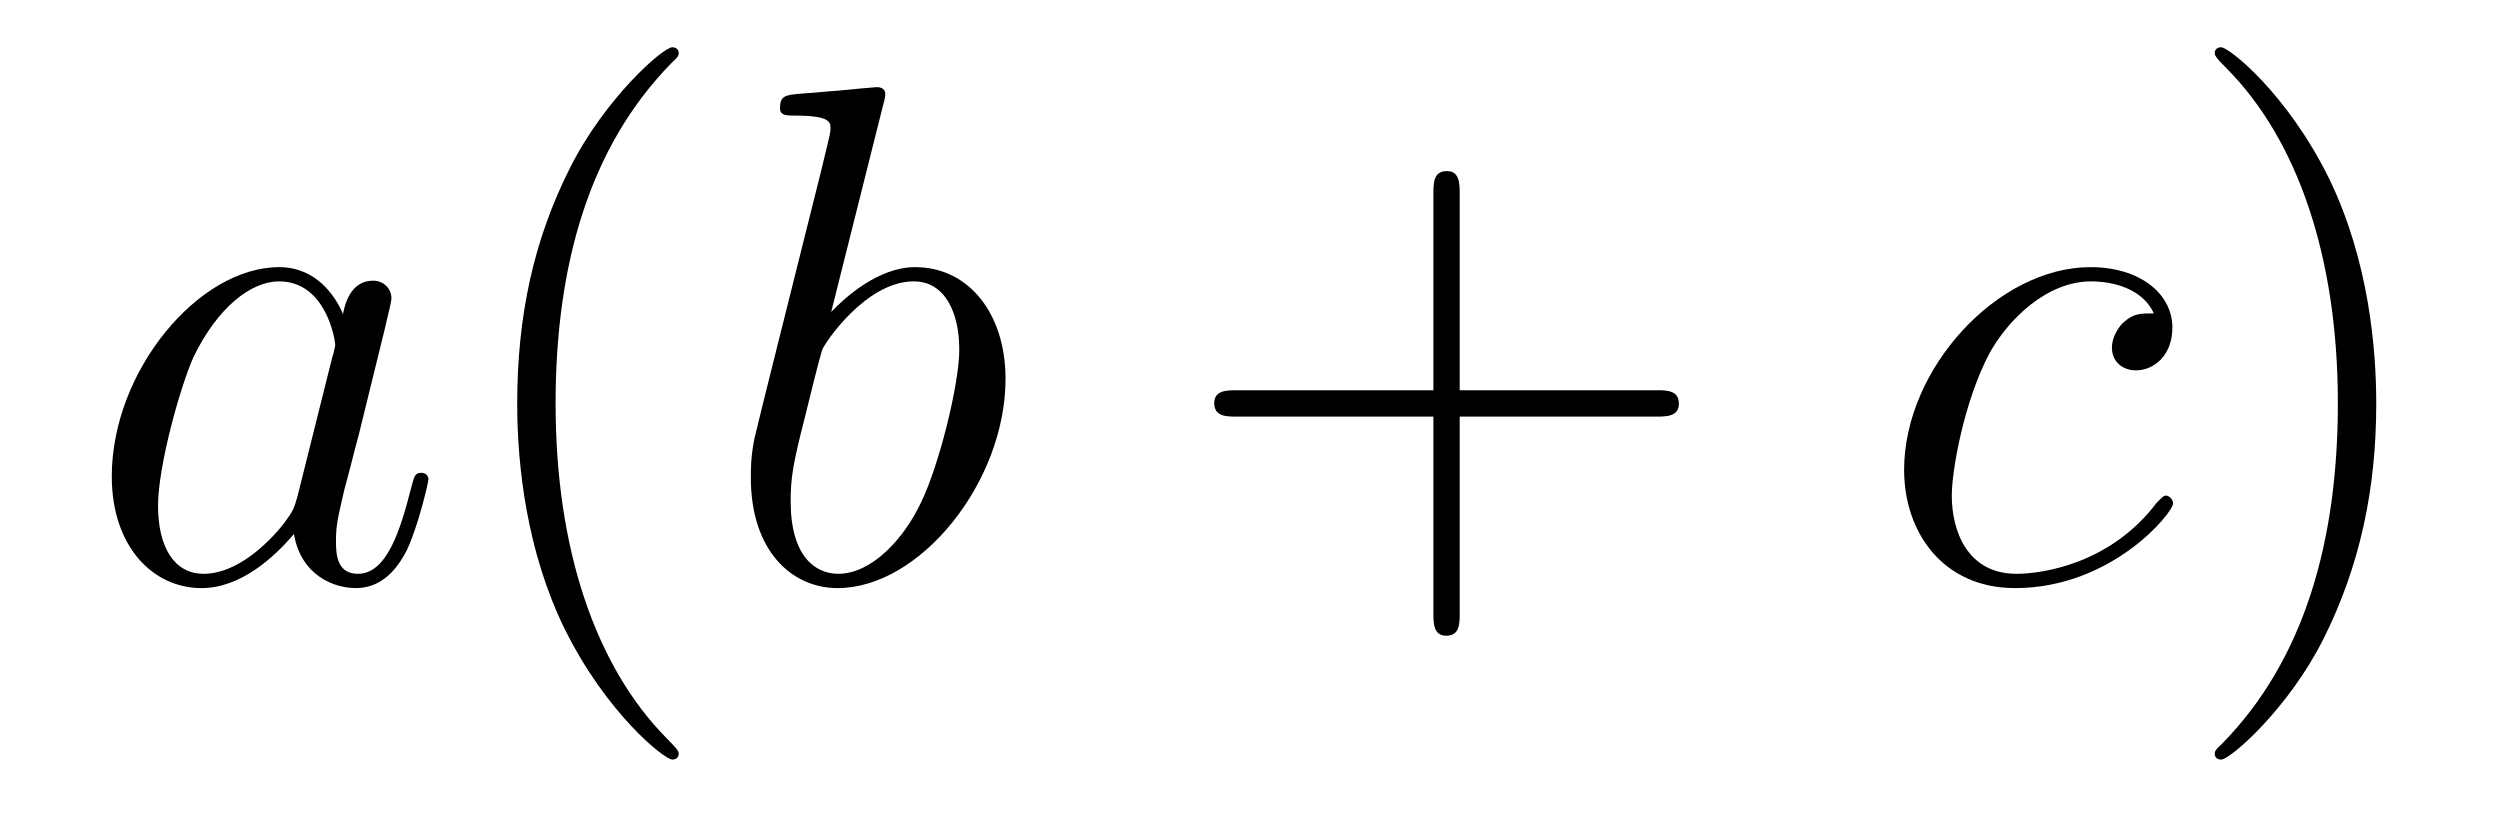 <?xml version='1.0'?>
<!-- This file was generated by dvisvgm 1.14.1 -->
<svg height='14pt' version='1.1' viewBox='0 -14 42 14' width='42pt' xmlns='http://www.w3.org/2000/svg' xmlns:xlink='http://www.w3.org/1999/xlink'>
<g id='page1'>
<g transform='matrix(1 0 0 1 -127 650)'>
<path d='M131.998 -655.662C131.938 -655.459 131.938 -655.435 131.771 -655.208C131.508 -654.873 130.982 -654.36 130.42 -654.36C129.93 -654.36 129.655 -654.802 129.655 -655.507C129.655 -656.165 130.026 -657.503 130.253 -658.006C130.659 -658.842 131.221 -659.273 131.688 -659.273C132.476 -659.273 132.632 -658.293 132.632 -658.197C132.632 -658.185 132.596 -658.029 132.584 -658.006L131.998 -655.662ZM132.763 -658.723C132.632 -659.033 132.309 -659.512 131.688 -659.512C130.337 -659.512 128.878 -657.767 128.878 -655.997C128.878 -654.814 129.572 -654.12 130.384 -654.12C131.042 -654.12 131.604 -654.634 131.938 -655.029C132.058 -654.324 132.62 -654.12 132.978 -654.12C133.337 -654.12 133.624 -654.336 133.839 -654.766C134.03 -655.173 134.198 -655.902 134.198 -655.949C134.198 -656.009 134.15 -656.057 134.078 -656.057C133.971 -656.057 133.959 -655.997 133.911 -655.818C133.732 -655.113 133.504 -654.36 133.014 -654.36C132.668 -654.36 132.644 -654.67 132.644 -654.909C132.644 -655.184 132.68 -655.316 132.787 -655.782C132.871 -656.081 132.931 -656.344 133.026 -656.691C133.468 -658.484 133.576 -658.914 133.576 -658.986C133.576 -659.153 133.445 -659.285 133.265 -659.285C132.883 -659.285 132.787 -658.866 132.763 -658.723Z' fill-rule='evenodd'/>
<path d='M138.402 -651.335C138.402 -651.371 138.402 -651.395 138.199 -651.598C137.004 -652.806 136.334 -654.778 136.334 -657.217C136.334 -659.536 136.896 -661.532 138.283 -662.943C138.402 -663.05 138.402 -663.074 138.402 -663.11C138.402 -663.182 138.342 -663.206 138.295 -663.206C138.139 -663.206 137.159 -662.345 136.573 -661.173C135.964 -659.966 135.689 -658.687 135.689 -657.217C135.689 -656.152 135.856 -654.73 136.478 -653.451C137.183 -652.017 138.163 -651.239 138.295 -651.239C138.342 -651.239 138.402 -651.263 138.402 -651.335Z' fill-rule='evenodd'/>
<path d='M141.837 -662.237C141.849 -662.285 141.873 -662.357 141.873 -662.417C141.873 -662.536 141.754 -662.536 141.729 -662.536C141.718 -662.536 141.287 -662.5 141.072 -662.476C140.869 -662.464 140.69 -662.441 140.475 -662.428C140.188 -662.405 140.104 -662.393 140.104 -662.178C140.104 -662.058 140.223 -662.058 140.343 -662.058C140.953 -662.058 140.953 -661.95 140.953 -661.831C140.953 -661.747 140.857 -661.401 140.809 -661.185L140.522 -660.038C140.403 -659.56 139.721 -656.846 139.674 -656.631C139.614 -656.332 139.614 -656.129 139.614 -655.973C139.614 -654.754 140.295 -654.12 141.072 -654.12C142.459 -654.12 143.893 -655.902 143.893 -657.635C143.893 -658.735 143.272 -659.512 142.375 -659.512C141.754 -659.512 141.192 -658.998 140.964 -658.759L141.837 -662.237ZM141.084 -654.36C140.701 -654.36 140.283 -654.647 140.283 -655.579C140.283 -655.973 140.319 -656.2 140.534 -657.037C140.57 -657.193 140.761 -657.958 140.809 -658.113C140.833 -658.209 141.538 -659.273 142.351 -659.273C142.877 -659.273 143.116 -658.747 143.116 -658.125C143.116 -657.551 142.781 -656.2 142.483 -655.579C142.184 -654.933 141.634 -654.36 141.084 -654.36Z' fill-rule='evenodd'/>
<path d='M151.523 -657.001H154.823C154.99 -657.001 155.205 -657.001 155.205 -657.217C155.205 -657.444 155.002 -657.444 154.823 -657.444H151.523V-660.743C151.523 -660.91 151.523 -661.126 151.308 -661.126C151.081 -661.126 151.081 -660.922 151.081 -660.743V-657.444H147.782C147.614 -657.444 147.399 -657.444 147.399 -657.228C147.399 -657.001 147.603 -657.001 147.782 -657.001H151.081V-653.702C151.081 -653.535 151.081 -653.32 151.296 -653.32C151.523 -653.32 151.523 -653.523 151.523 -653.702V-657.001Z' fill-rule='evenodd'/>
<path d='M163.185 -658.735C162.958 -658.735 162.85 -658.735 162.683 -658.591C162.611 -658.532 162.48 -658.352 162.48 -658.161C162.48 -657.922 162.659 -657.778 162.886 -657.778C163.173 -657.778 163.496 -658.017 163.496 -658.496C163.496 -659.069 162.946 -659.512 162.121 -659.512C160.555 -659.512 158.989 -657.802 158.989 -656.105C158.989 -655.065 159.635 -654.12 160.854 -654.12C162.48 -654.12 163.508 -655.387 163.508 -655.543C163.508 -655.615 163.436 -655.674 163.388 -655.674C163.352 -655.674 163.34 -655.662 163.233 -655.555C162.468 -654.539 161.332 -654.36 160.878 -654.36C160.053 -654.36 159.79 -655.077 159.79 -655.674C159.79 -656.093 159.993 -657.252 160.423 -658.065C160.734 -658.627 161.38 -659.273 162.133 -659.273C162.288 -659.273 162.946 -659.249 163.185 -658.735Z' fill-rule='evenodd'/>
<path d='M166.921 -657.217C166.921 -658.125 166.802 -659.607 166.132 -660.994C165.427 -662.428 164.447 -663.206 164.315 -663.206C164.267 -663.206 164.208 -663.182 164.208 -663.11C164.208 -663.074 164.208 -663.05 164.411 -662.847C165.606 -661.64 166.276 -659.667 166.276 -657.228C166.276 -654.909 165.714 -652.913 164.327 -651.502C164.208 -651.395 164.208 -651.371 164.208 -651.335C164.208 -651.263 164.267 -651.239 164.315 -651.239C164.47 -651.239 165.451 -652.1 166.037 -653.272C166.646 -654.491 166.921 -655.782 166.921 -657.217Z' fill-rule='evenodd'/>
</g>
</g>
</svg>

